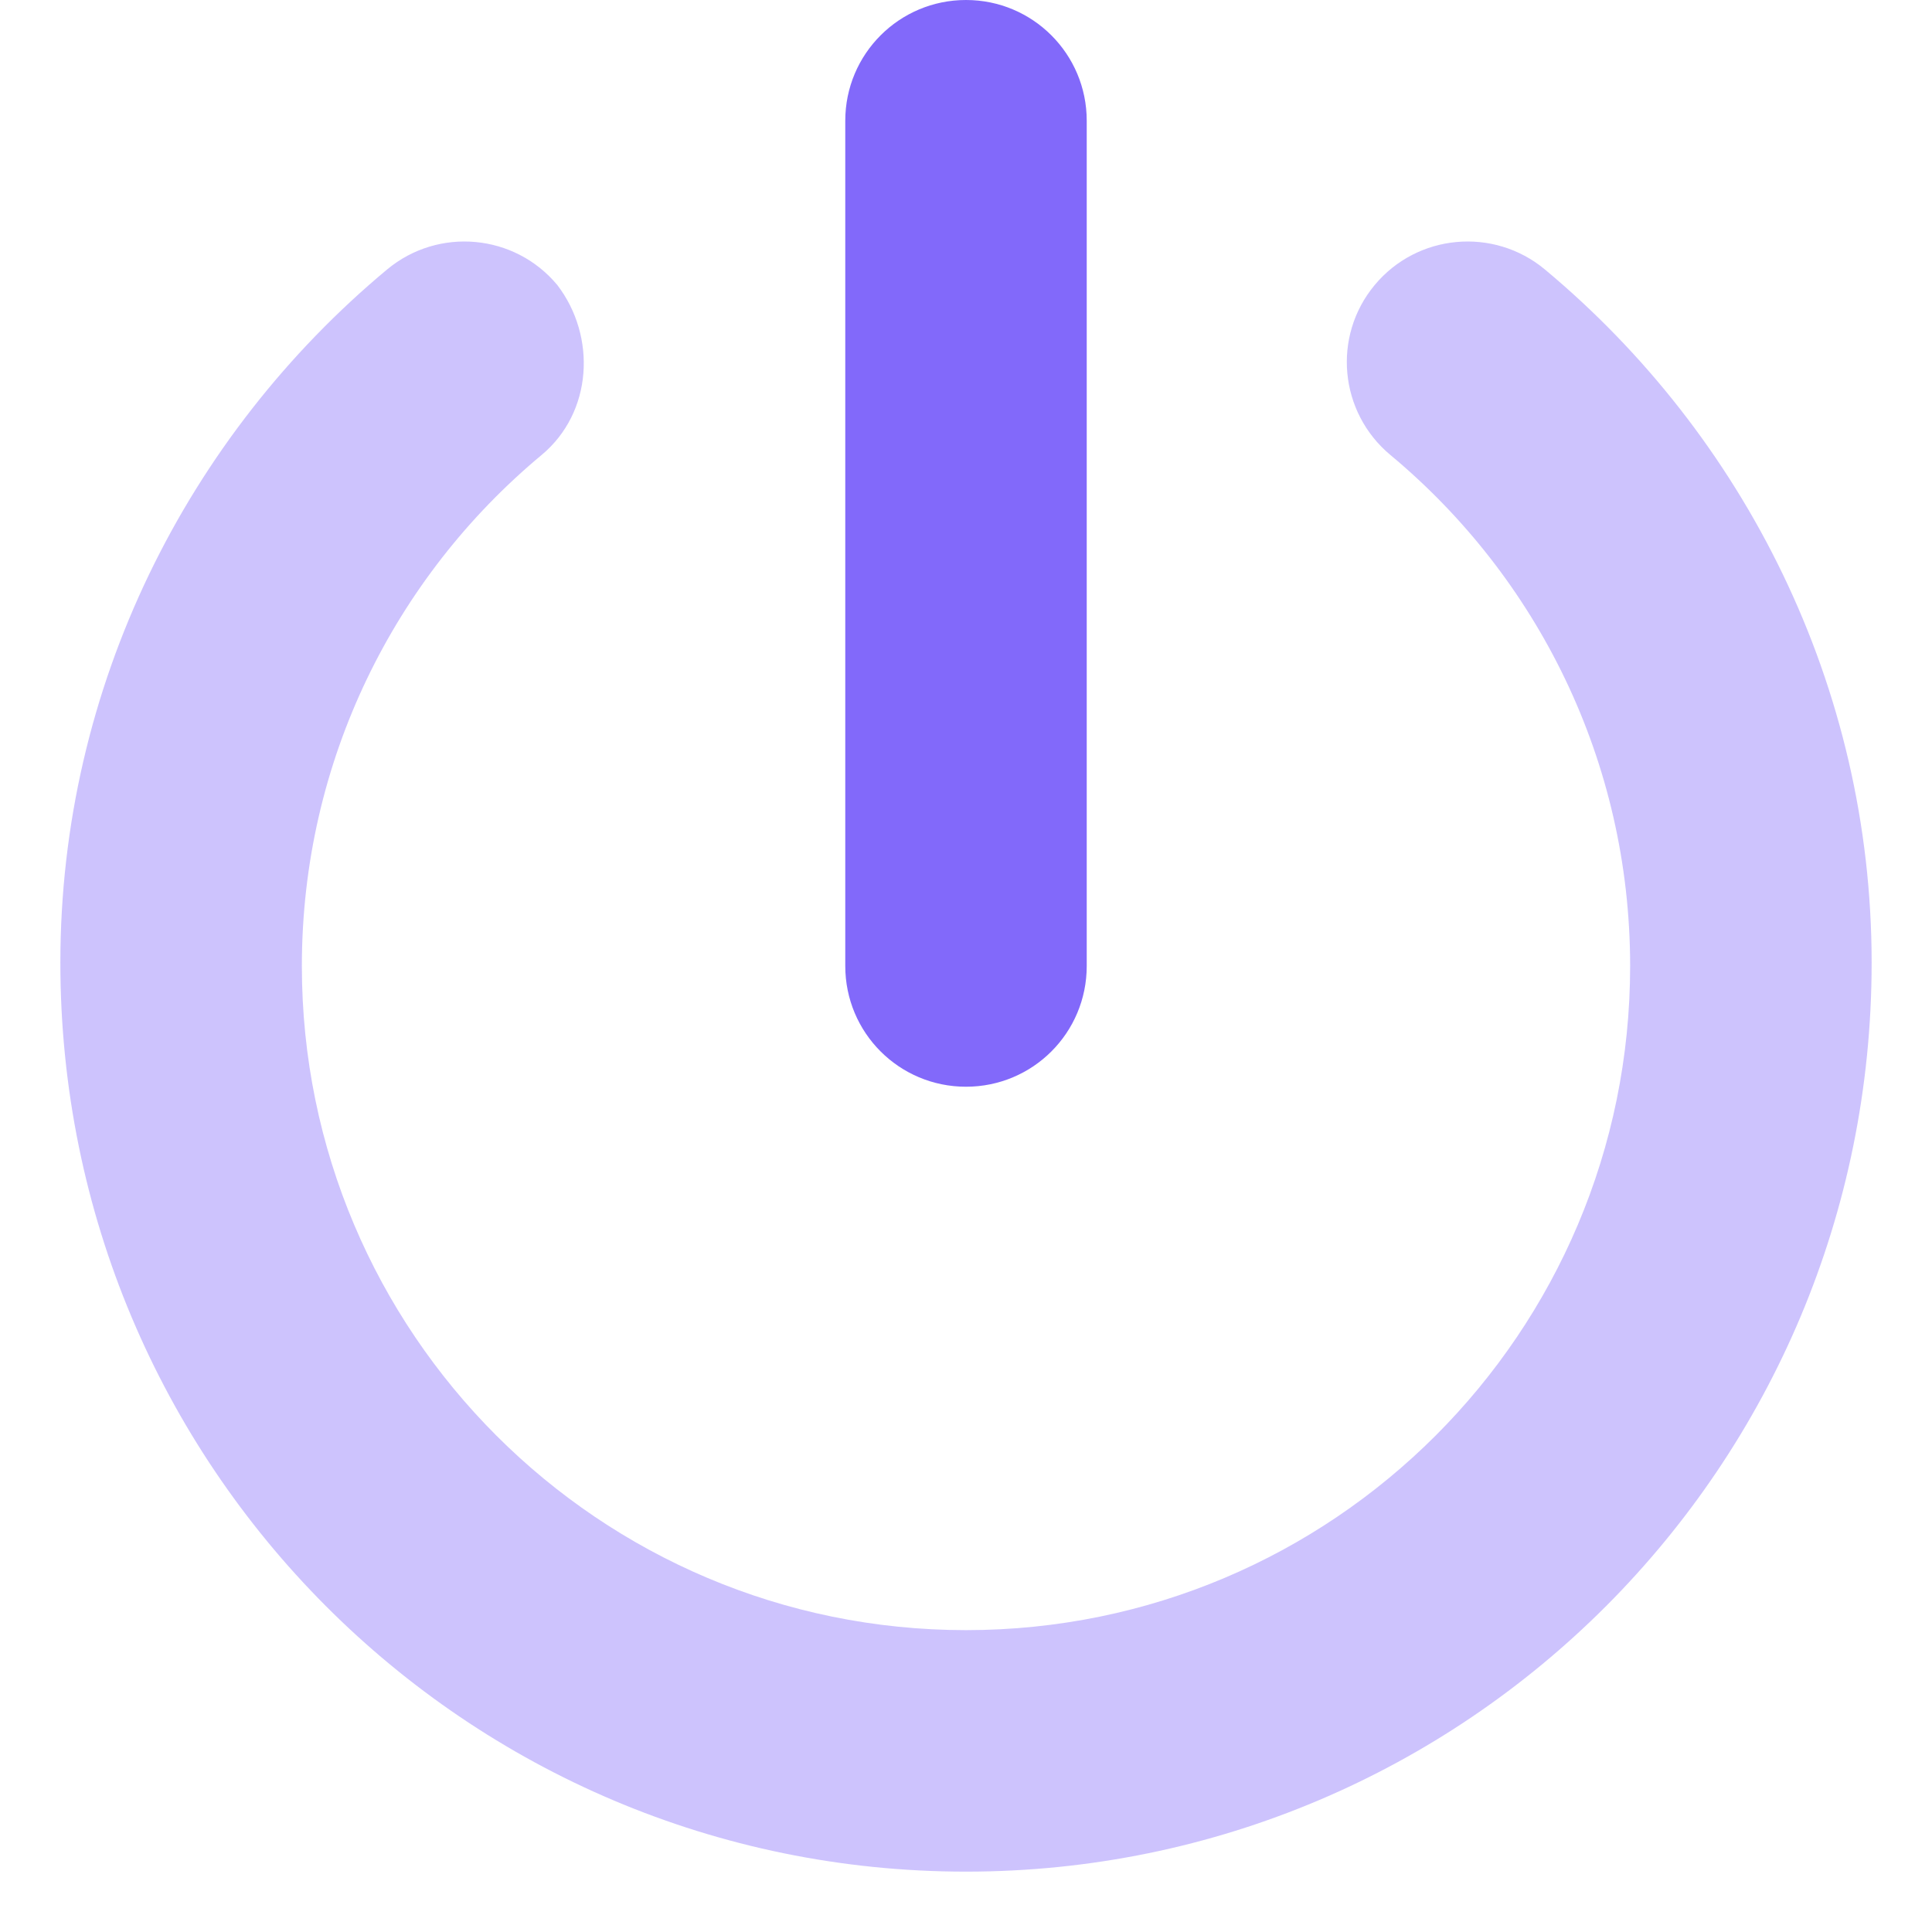 <?xml version="1.0" encoding="UTF-8"?> <svg xmlns="http://www.w3.org/2000/svg" width="45" height="45" viewBox="0 0 45 45" fill="none"><path opacity="0.4" d="M7.031 22.5C7.031 31.043 13.957 37.969 22.5 37.969C31.043 37.969 37.969 31.043 37.969 22.5C37.969 17.719 35.798 13.438 32.388 10.6C31.192 9.606 31.025 7.834 32.019 6.639C33.012 5.445 34.787 5.282 35.982 6.275C40.623 10.143 43.594 15.979 43.594 22.421C43.594 34.145 34.145 43.594 22.5 43.594C10.854 43.594 1.406 34.145 1.406 22.421C1.406 15.979 4.373 10.143 9.018 6.275C10.213 5.282 11.988 5.445 12.981 6.639C13.896 7.834 13.808 9.606 12.612 10.6C9.202 13.438 7.031 17.719 7.031 22.5Z" fill="#8269FA"></path><path d="M22.5 25.312C24.056 25.312 25.312 24.056 25.312 22.5V2.812C25.312 1.259 24.056 0 22.5 0C20.944 0 19.688 1.259 19.688 2.812V22.5C19.688 24.056 20.944 25.312 22.5 25.312Z" fill="#8269FA"></path></svg> 